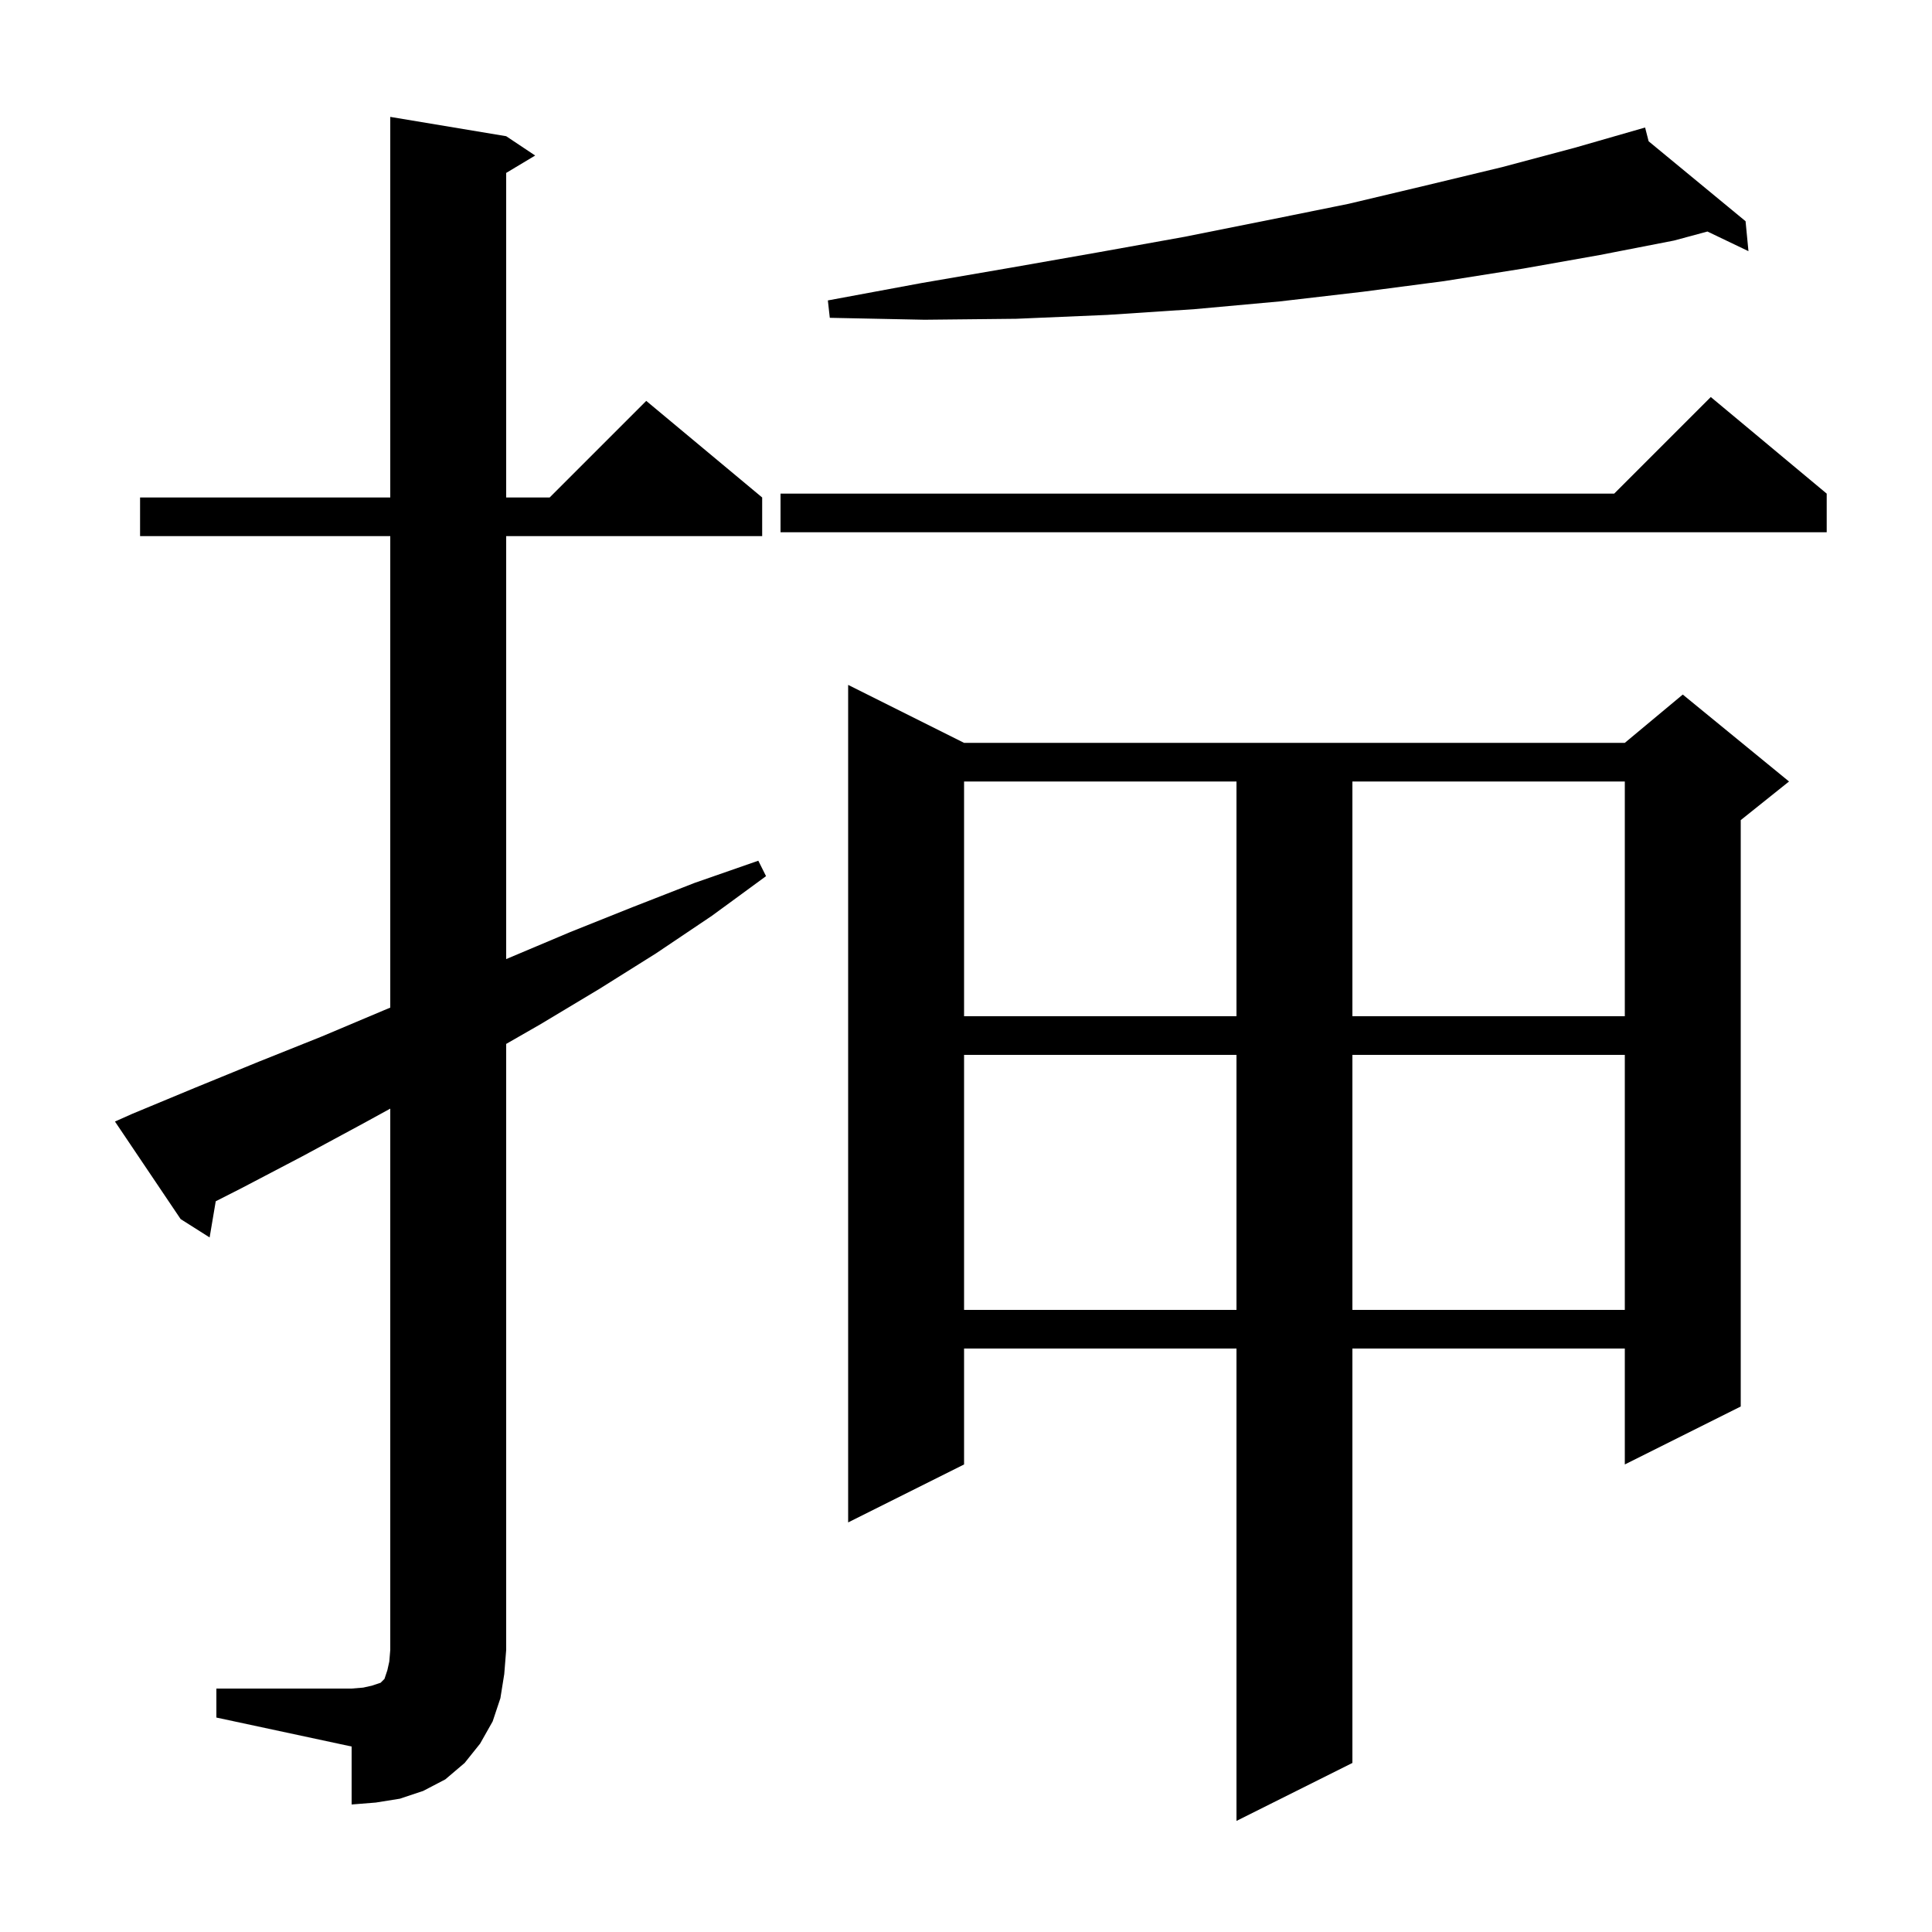 <svg xmlns="http://www.w3.org/2000/svg" xmlns:xlink="http://www.w3.org/1999/xlink" version="1.1" baseProfile="full" viewBox="0 0 200 200" width="200" height="200"><g fill="currentColor"><path d="M 99.8 76.9 L 168.2 76.9 L 174.2 71.9 L 185.2 80.9 L 180.2 84.9 L 180.2 145.6 L 168.2 151.6 L 168.2 139.6 L 140.0 139.6 L 140.0 182.5 L 128.0 188.5 L 128.0 139.6 L 99.8 139.6 L 99.8 151.6 L 87.8 157.6 L 87.8 70.9 Z M 22.4 174.8 L 36.4 174.8 L 37.6 174.7 L 38.5 174.5 L 39.4 174.2 L 39.8 173.8 L 40.1 172.9 L 40.3 172.0 L 40.4 170.8 L 40.4 114.765 L 37.6 116.3 L 31.3 119.7 L 25.0 123.0 L 22.333 124.355 L 21.7 128.1 L 18.7 126.2 L 11.9 116.1 L 13.7 115.3 L 20.2 112.6 L 26.8 109.9 L 33.3 107.3 L 39.7 104.6 L 40.4 104.309 L 40.4 55.5 L 14.5 55.5 L 14.5 51.5 L 40.4 51.5 L 40.4 12.1 L 52.4 14.1 L 55.4 16.1 L 52.4 17.9 L 52.4 51.5 L 56.9 51.5 L 66.9 41.5 L 78.9 51.5 L 78.9 55.5 L 52.4 55.5 L 52.4 99.284 L 59.0 96.5 L 65.5 93.9 L 71.9 91.4 L 78.5 89.1 L 79.3 90.7 L 73.7 94.8 L 67.9 98.7 L 62.0 102.4 L 56.0 106.0 L 52.4 108.066 L 52.4 170.8 L 52.2 173.3 L 51.8 175.8 L 51.0 178.2 L 49.7 180.5 L 48.1 182.5 L 46.1 184.2 L 43.8 185.4 L 41.4 186.2 L 38.9 186.6 L 36.4 186.8 L 36.4 180.8 L 22.4 177.8 Z M 99.8 109.2 L 99.8 135.6 L 128.0 135.6 L 128.0 109.2 Z M 140.0 109.2 L 140.0 135.6 L 168.2 135.6 L 168.2 109.2 Z M 99.8 80.9 L 99.8 105.2 L 128.0 105.2 L 128.0 80.9 Z M 140.0 80.9 L 140.0 105.2 L 168.2 105.2 L 168.2 80.9 Z M 189.1 51.1 L 189.1 55.1 L 80.8 55.1 L 80.8 51.1 L 167.1 51.1 L 177.1 41.1 Z M 170.666 14.626 L 180.7 22.9 L 181.0 26.0 L 176.754 23.967 L 173.3 24.9 L 165.6 26.4 L 157.7 27.8 L 149.5 29.1 L 141.1 30.2 L 132.5 31.2 L 123.7 32.0 L 114.6 32.6 L 105.2 33.0 L 95.7 33.1 L 85.9 32.9 L 85.7 31.1 L 95.4 29.3 L 104.7 27.7 L 113.8 26.1 L 122.7 24.5 L 131.2 22.8 L 139.6 21.1 L 147.6 19.2 L 155.5 17.3 L 163.0 15.3 L 170.3 13.2 Z "/></g></svg>